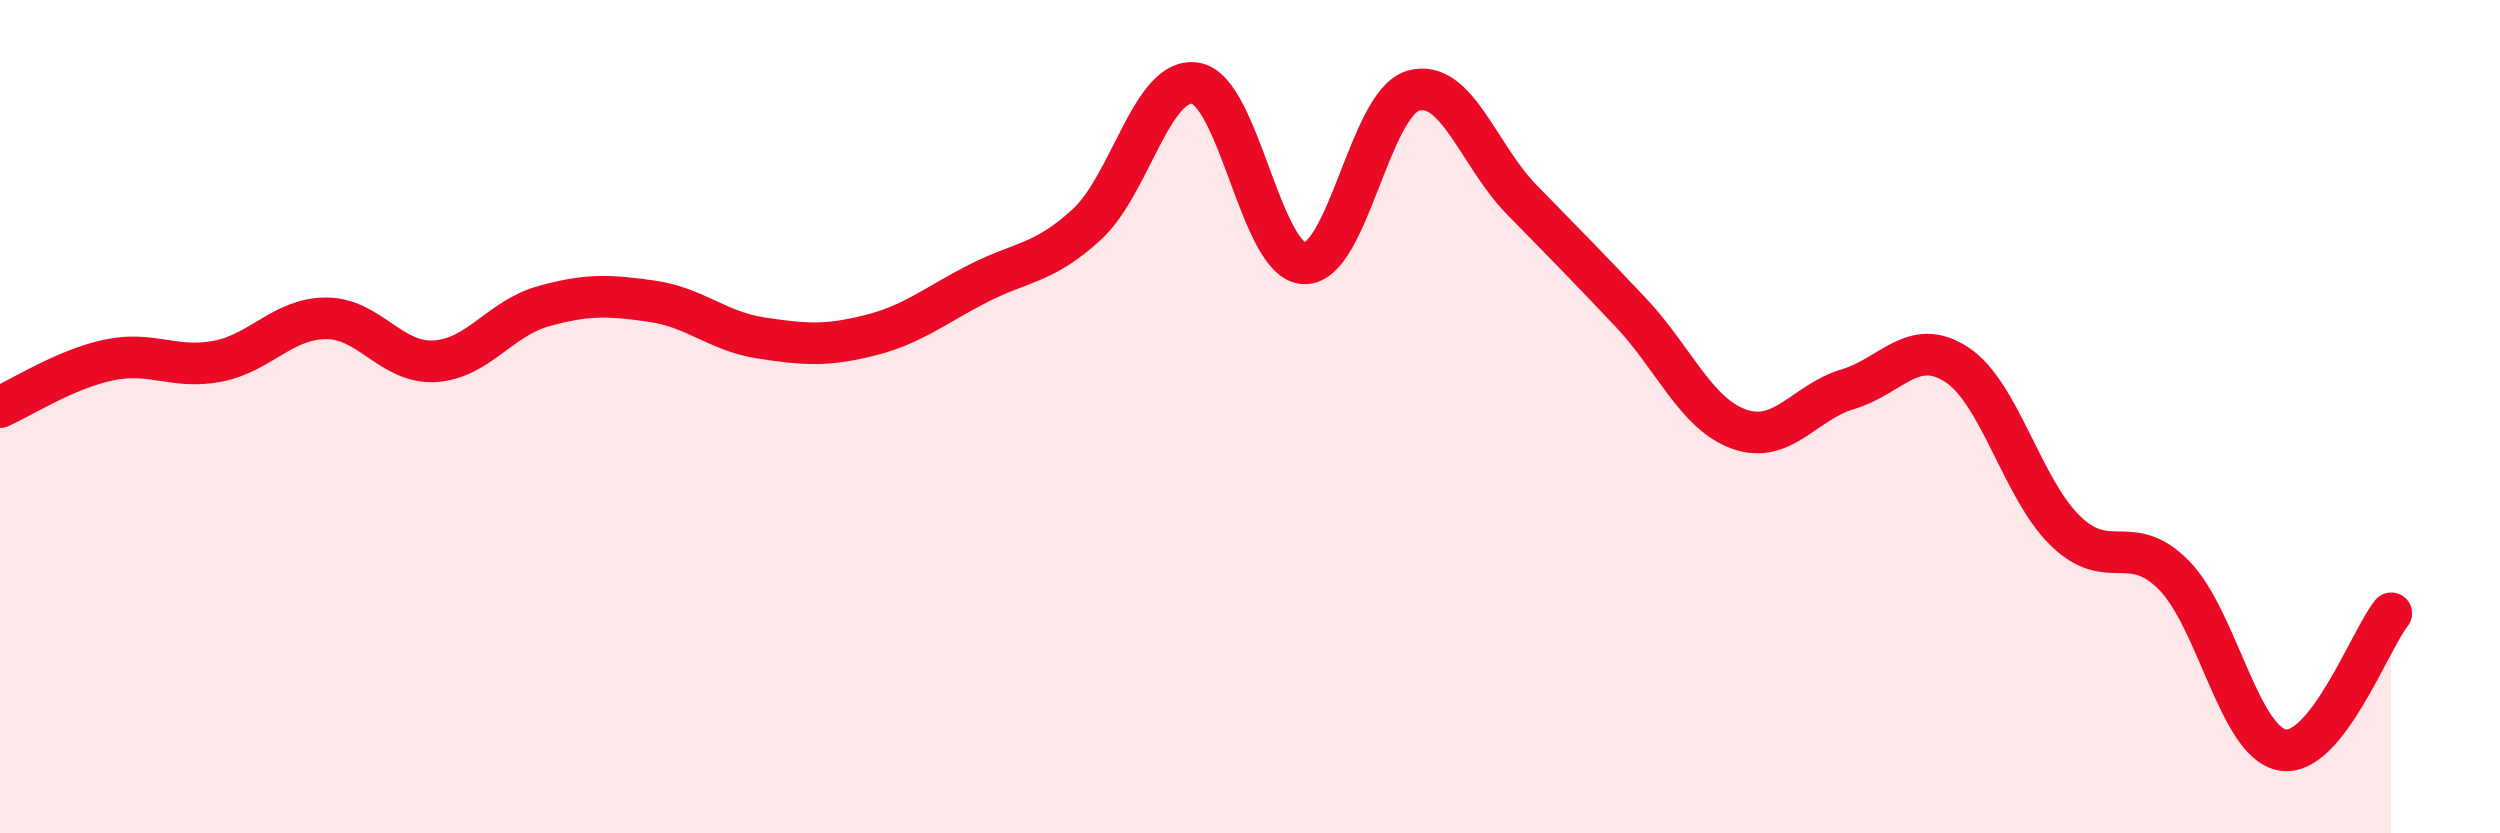 
    <svg width="60" height="20" viewBox="0 0 60 20" xmlns="http://www.w3.org/2000/svg">
      <path
        d="M 0,9.77 C 0.52,9.54 1.57,8.86 2.61,8.64 C 3.65,8.42 4.18,8.87 5.22,8.67 C 6.26,8.47 6.79,7.64 7.83,7.64 C 8.87,7.64 9.39,8.73 10.43,8.67 C 11.47,8.61 12,7.64 13.04,7.35 C 14.08,7.06 14.61,7.08 15.65,7.23 C 16.69,7.38 17.22,7.95 18.26,8.11 C 19.3,8.27 19.83,8.31 20.87,8.05 C 21.91,7.79 22.44,7.33 23.48,6.8 C 24.52,6.27 25.05,6.34 26.09,5.38 C 27.13,4.42 27.66,1.81 28.7,2 C 29.74,2.19 30.26,6.28 31.3,6.32 C 32.34,6.36 32.87,2.49 33.91,2.18 C 34.95,1.87 35.48,3.73 36.52,4.79 C 37.56,5.85 38.09,6.39 39.13,7.49 C 40.17,8.59 40.7,9.93 41.74,10.3 C 42.78,10.67 43.31,9.65 44.35,9.34 C 45.39,9.03 45.92,8.07 46.96,8.75 C 48,9.43 48.53,11.73 49.57,12.74 C 50.61,13.75 51.13,12.75 52.17,13.8 C 53.21,14.85 53.74,17.82 54.78,18 C 55.82,18.18 56.87,15.38 57.39,14.72L57.39 20L0 20Z"
        fill="#EB0A25"
        opacity="0.1"
        stroke-linecap="round"
        stroke-linejoin="round"
      />
      <path
        d="M 0,9.77 C 0.52,9.54 1.57,8.86 2.61,8.64 C 3.65,8.42 4.18,8.87 5.22,8.67 C 6.26,8.47 6.79,7.64 7.83,7.64 C 8.87,7.64 9.39,8.73 10.43,8.67 C 11.47,8.61 12,7.64 13.04,7.35 C 14.08,7.06 14.61,7.08 15.65,7.23 C 16.69,7.38 17.22,7.95 18.26,8.11 C 19.3,8.27 19.83,8.31 20.87,8.05 C 21.91,7.79 22.44,7.33 23.48,6.8 C 24.52,6.27 25.05,6.34 26.09,5.38 C 27.13,4.42 27.66,1.81 28.7,2 C 29.74,2.19 30.26,6.28 31.3,6.32 C 32.34,6.36 32.87,2.49 33.91,2.18 C 34.95,1.87 35.48,3.73 36.52,4.79 C 37.56,5.85 38.09,6.39 39.13,7.49 C 40.17,8.59 40.7,9.93 41.74,10.3 C 42.78,10.67 43.31,9.65 44.35,9.34 C 45.39,9.03 45.92,8.07 46.96,8.75 C 48,9.43 48.53,11.73 49.57,12.74 C 50.61,13.75 51.13,12.75 52.17,13.8 C 53.21,14.85 53.74,17.82 54.78,18 C 55.82,18.18 56.87,15.38 57.39,14.72"
        stroke="#EB0A25"
        stroke-width="1"
        fill="none"
        stroke-linecap="round"
        stroke-linejoin="round"
      />
    </svg>
  